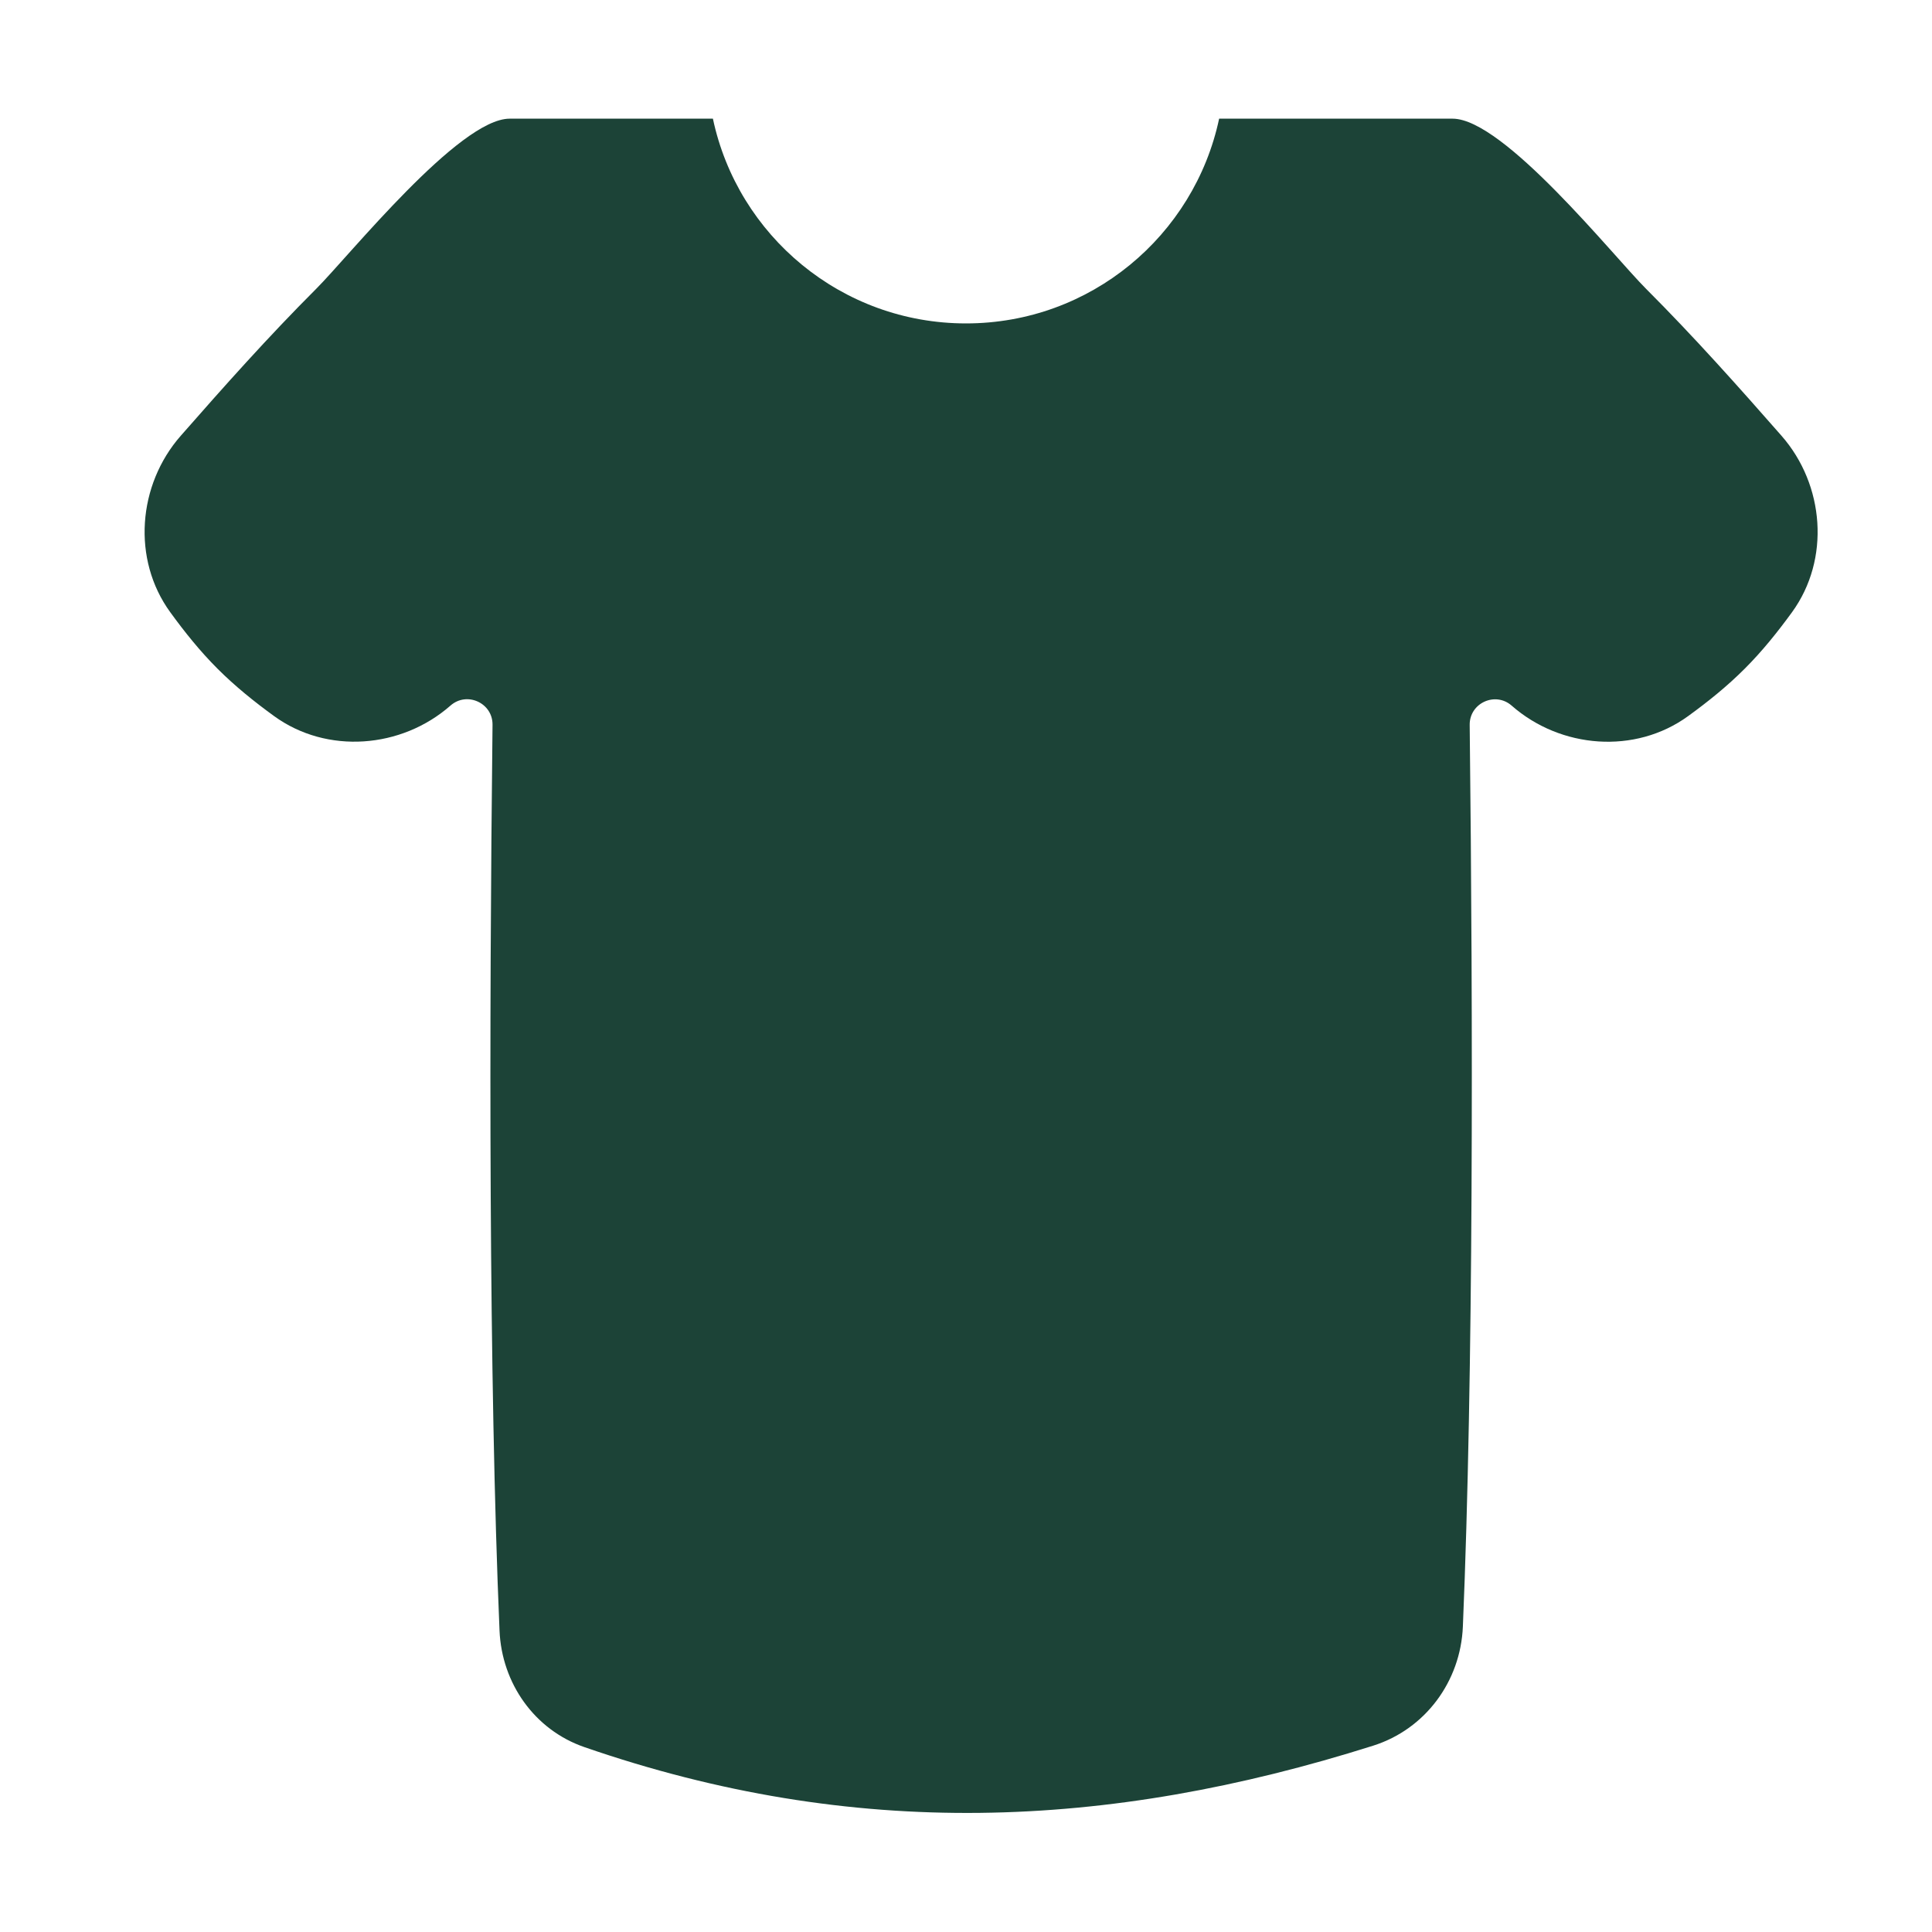 <svg width="45" height="45" viewBox="0 0 45 45" fill="none" xmlns="http://www.w3.org/2000/svg">
<path d="M16.605 2.764H11.871C10.692 2.764 8.134 5.957 7.367 6.725C6.242 7.849 5.207 9.014 4.21 10.15C3.206 11.294 3.07 13.028 3.965 14.259C4.299 14.719 4.658 15.167 5.067 15.576C5.476 15.985 5.924 16.345 6.384 16.679C7.615 17.573 9.35 17.438 10.493 16.434C10.875 16.098 11.478 16.373 11.472 16.882C11.393 23.884 11.384 32.081 11.635 37.981C11.687 39.208 12.45 40.292 13.61 40.693C19.88 42.862 25.787 42.621 31.984 40.66C33.2 40.275 34.02 39.161 34.073 37.887C34.32 31.994 34.311 23.847 34.232 16.883C34.227 16.375 34.828 16.101 35.209 16.435C36.353 17.439 38.087 17.575 39.319 16.68C39.779 16.346 40.227 15.987 40.636 15.577C41.046 15.168 41.405 14.719 41.74 14.259C42.634 13.028 42.498 11.294 41.495 10.15C40.498 9.014 39.462 7.849 38.338 6.725C37.578 5.965 35.026 2.764 33.833 2.764H28.396C27.817 5.489 25.398 7.533 22.5 7.533C19.603 7.533 17.183 5.489 16.605 2.764Z" fill="#1C4337"/>
</svg>
